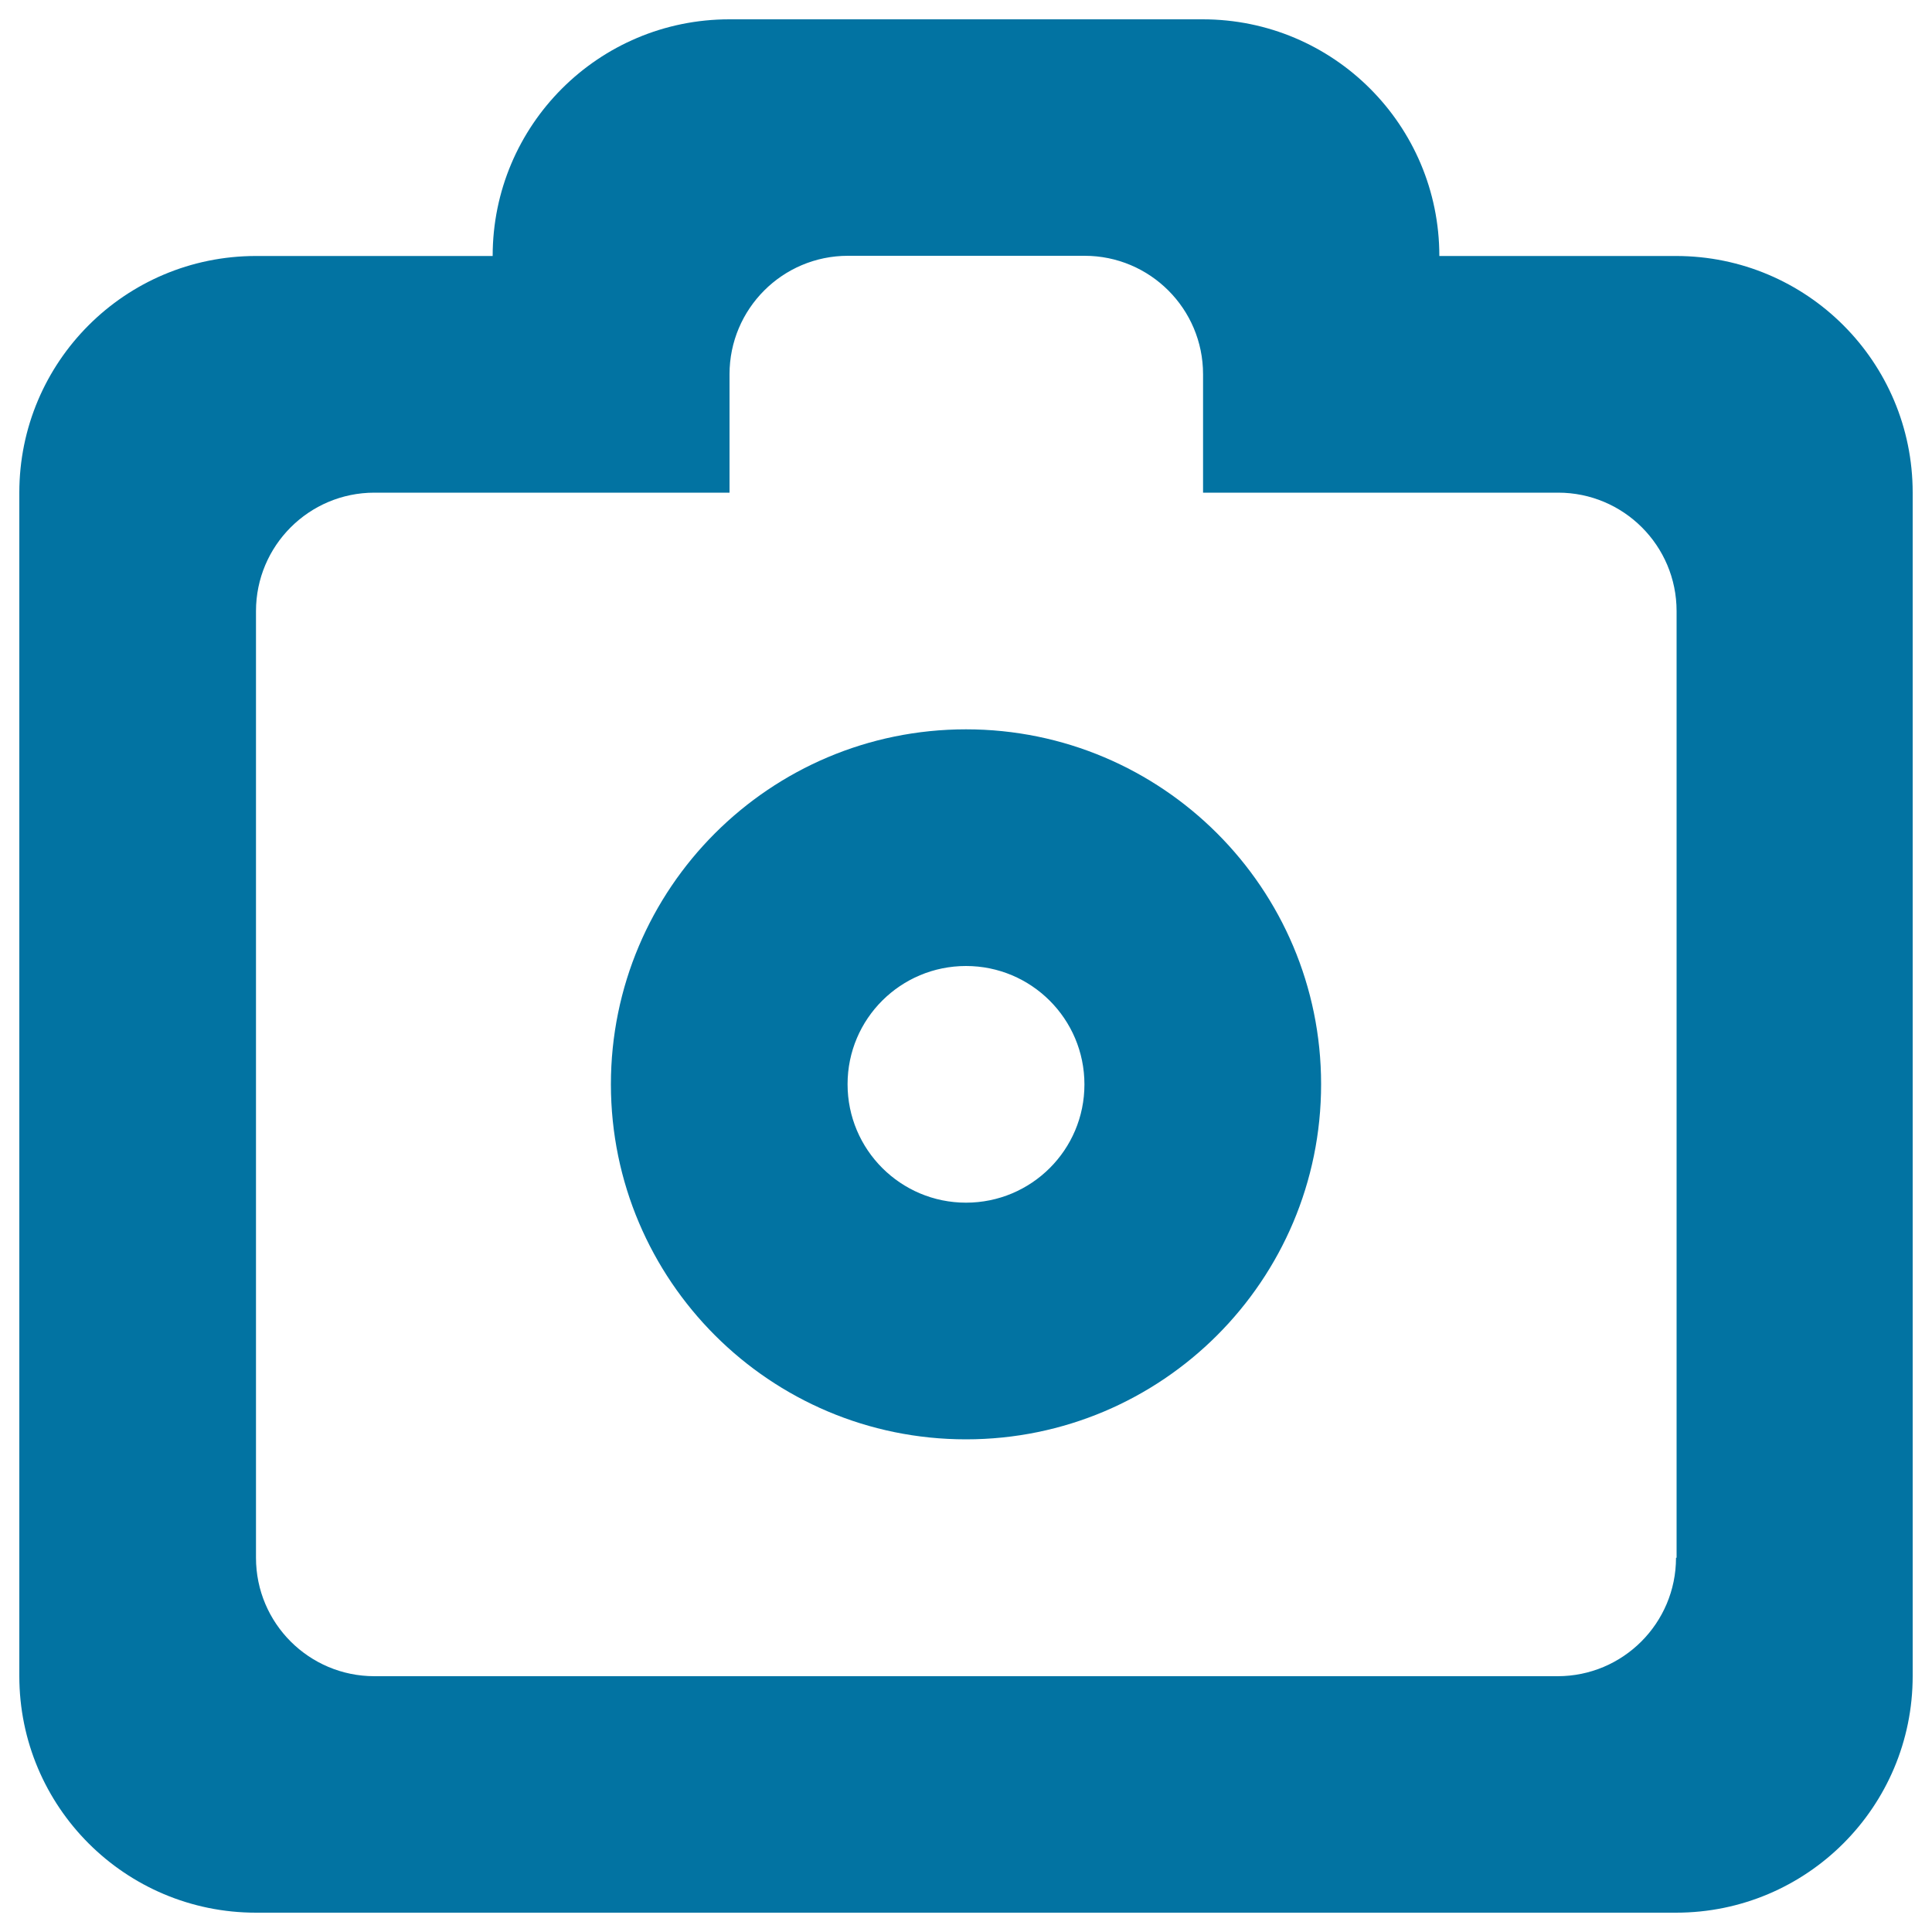 <svg xmlns="http://www.w3.org/2000/svg" viewBox="0 0 1000 1000" style="fill:#0273a2">
<title>Photo Camera Outline SVG icon</title>
<g><g id="Camera_1_"><g><path d="M500,377.5c-101.5,0-183.8,82.3-183.8,183.8C316.3,662.7,398.5,745,500,745c101.5,0,183.8-82.3,183.8-183.8C683.8,459.8,601.5,377.5,500,377.5z M500,622.5c-33.8,0-61.3-27.4-61.3-61.3S466.2,500,500,500s61.3,27.4,61.3,61.3S533.8,622.5,500,622.5z M867.5,132.5H745C745,64.8,690.2,10,622.5,10h-245C309.8,10,255,64.8,255,132.5H132.5C64.8,132.5,10,187.3,10,255v612.5C10,935.2,64.8,990,132.5,990h735c67.7,0,122.5-54.8,122.5-122.5V255C990,187.3,935.2,132.5,867.5,132.5z M867.5,806.3c0,33.8-27.4,61.3-61.3,61.3H193.8c-33.8,0-61.3-27.4-61.3-61.3v-490c0-33.8,27.4-61.3,61.3-61.3h183.8v-61.3c0-33.8,27.4-61.3,61.3-61.3h122.5c33.8,0,61.3,27.4,61.3,61.3V255h183.8c33.8,0,61.3,27.4,61.3,61.3V806.3z"/></g></g></g>
</svg>